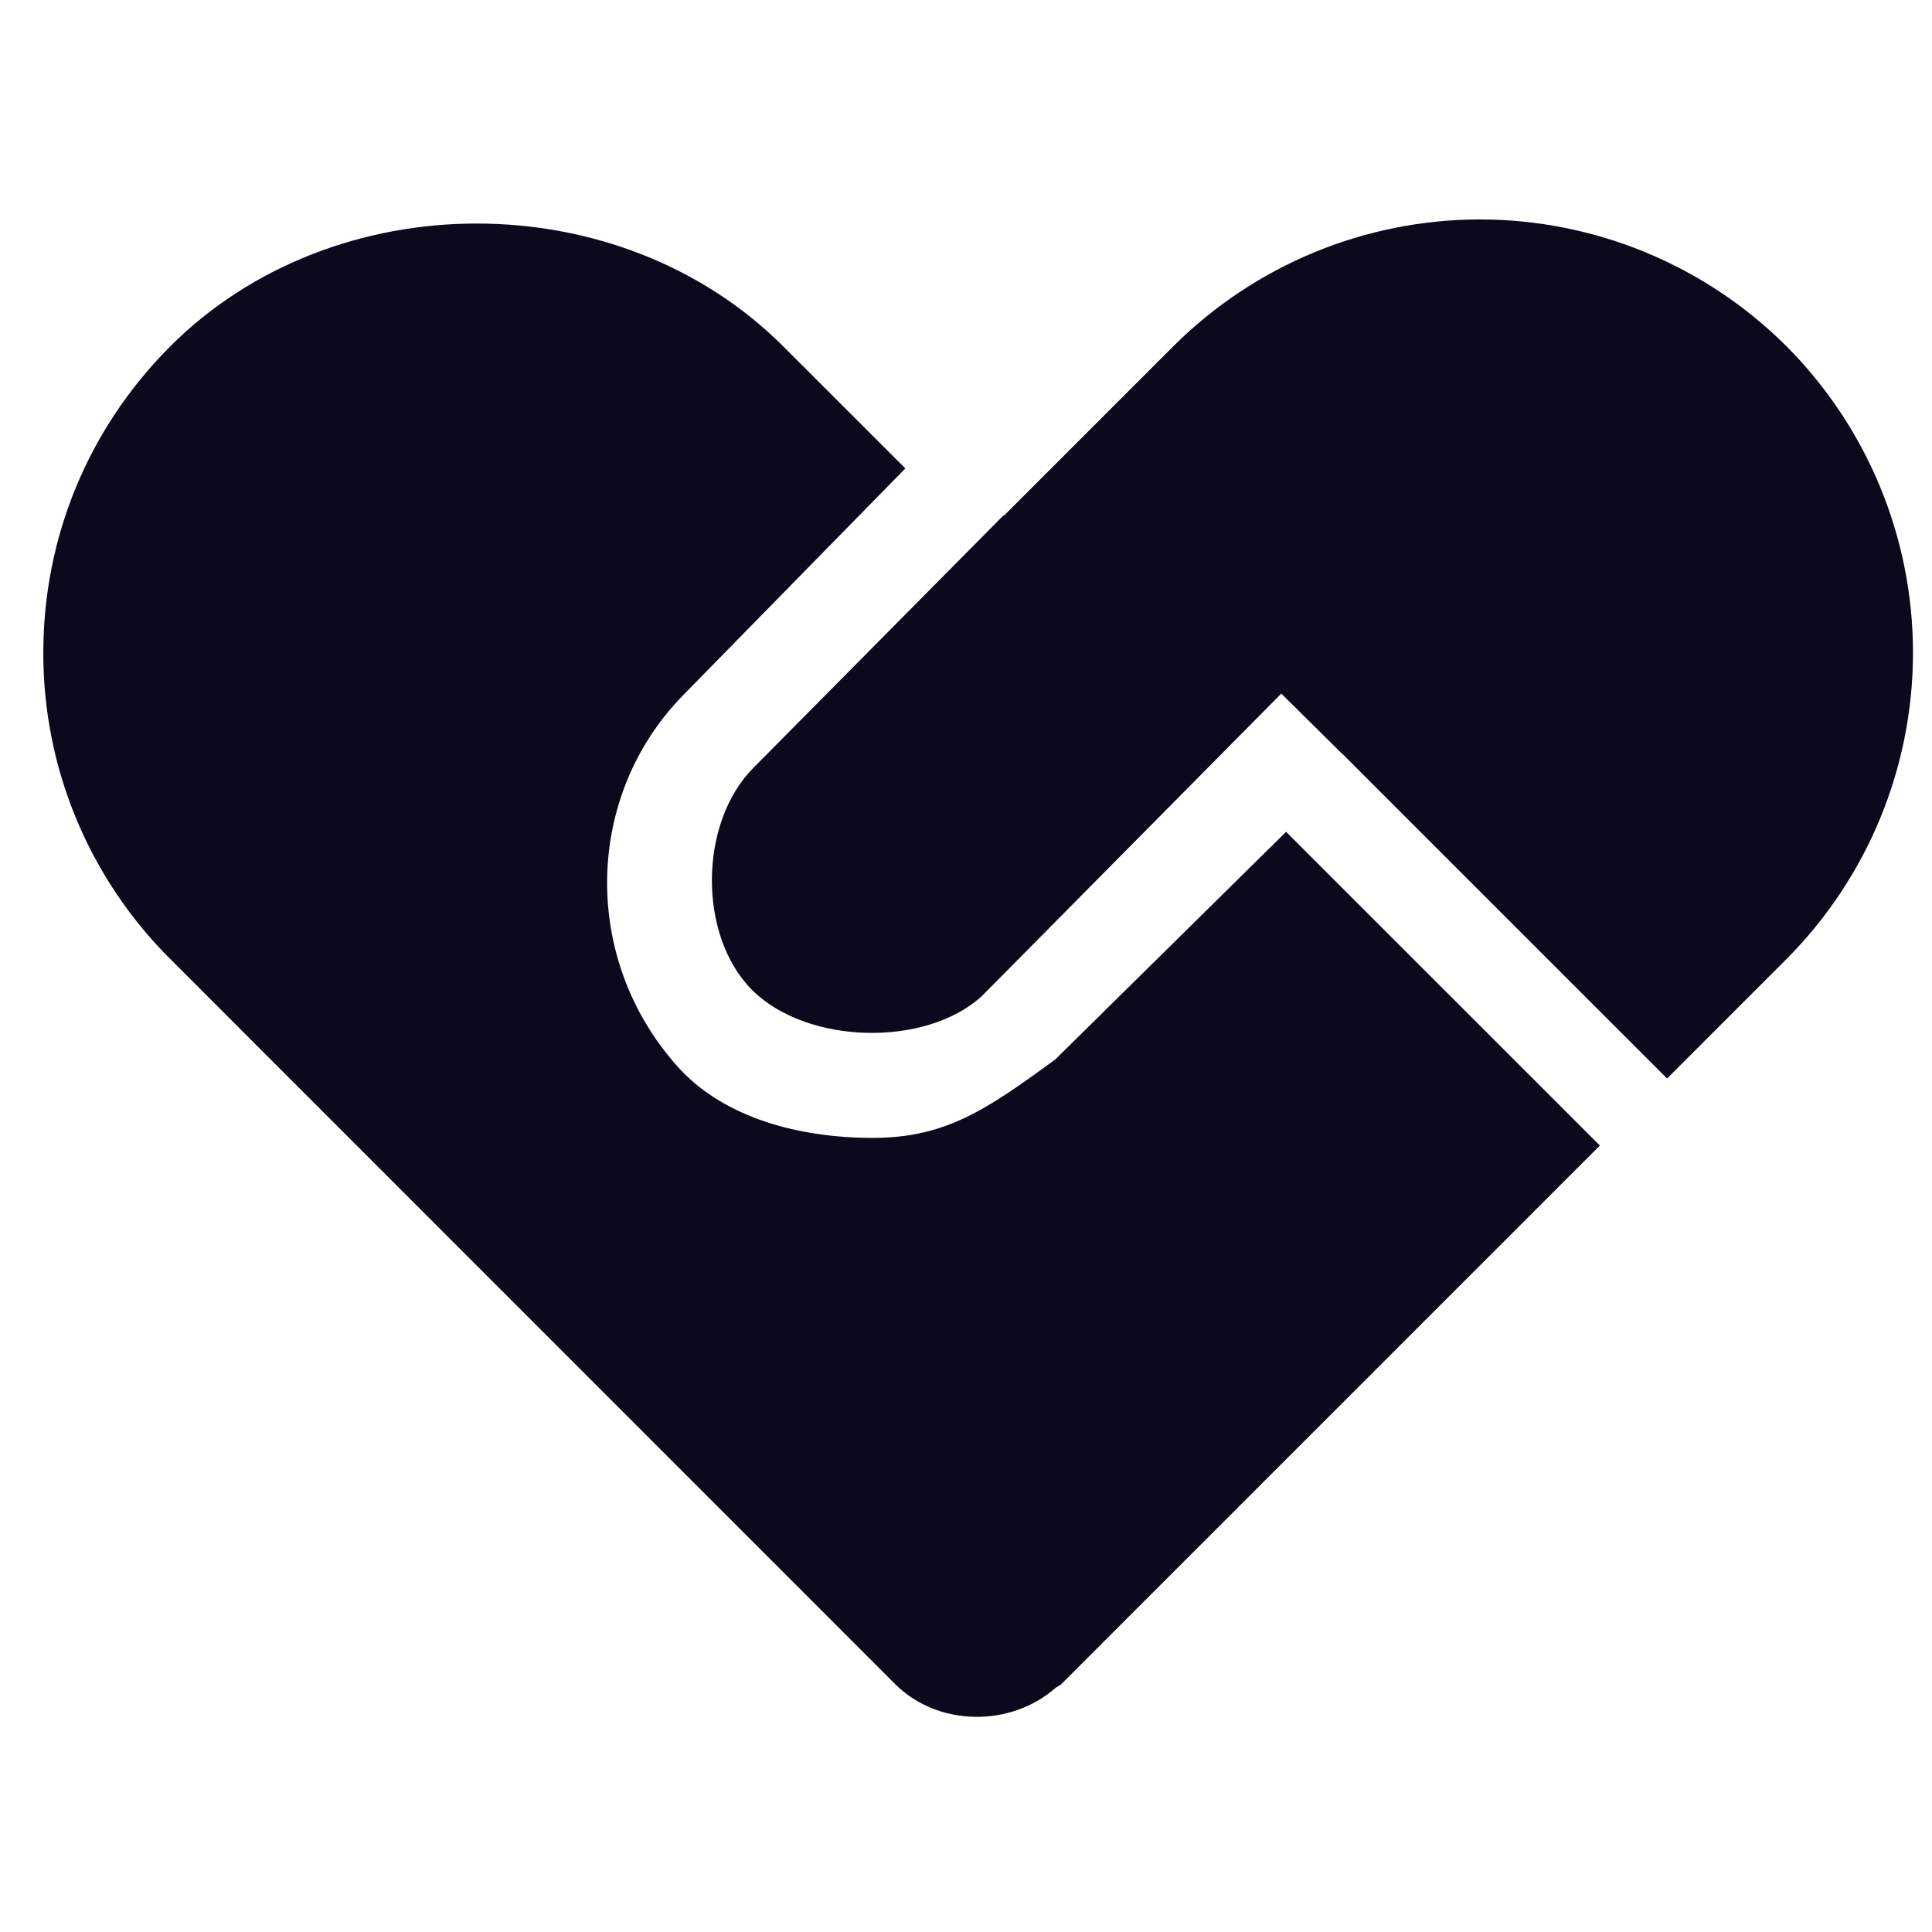 <svg width="31" height="31" viewBox="0 0 31 31" fill="none" xmlns="http://www.w3.org/2000/svg">
<g clip-path="url(#clip0_23_3225)">
<path d="M2.733 15.389C2.086 14.745 1.572 13.979 1.222 13.135C0.872 12.291 0.693 11.386 0.695 10.473C0.695 8.616 1.421 6.869 2.733 5.556C5.359 2.931 9.939 2.929 12.568 5.558L14.527 7.516L10.959 11.157C9.38 12.771 9.322 15.381 10.871 17.112C11.616 17.946 12.84 18.258 14.002 18.258C15.169 18.258 15.823 17.811 16.933 16.999L20.636 13.347L25.671 18.381L17.027 27.025C17 27.051 16.963 27.061 16.935 27.085C16.213 27.717 15.05 27.706 14.366 27.025L2.733 15.389Z" fill="#0C091D"/>
<path d="M28.663 15.391L26.749 17.305L22.192 12.749L22.177 12.734L21.555 12.111L21.553 12.113L20.559 11.129L15.752 15.985C14.848 16.808 12.947 16.761 12.069 15.886C11.195 15.012 11.212 13.197 12.092 12.317L16.102 8.269L16.108 8.275L18.827 5.556C20.132 4.254 21.901 3.522 23.744 3.521C25.588 3.521 27.357 4.252 28.663 5.554C29.965 6.86 30.695 8.629 30.695 10.472C30.695 12.316 29.965 14.085 28.663 15.391Z" fill="#0C091D"/>
</g>
<defs>
<clipPath id="clip0_23_3225">
<rect width="30" height="30" fill="white" transform="translate(0.695 0.535)"/>
</clipPath>
</defs>
</svg>
